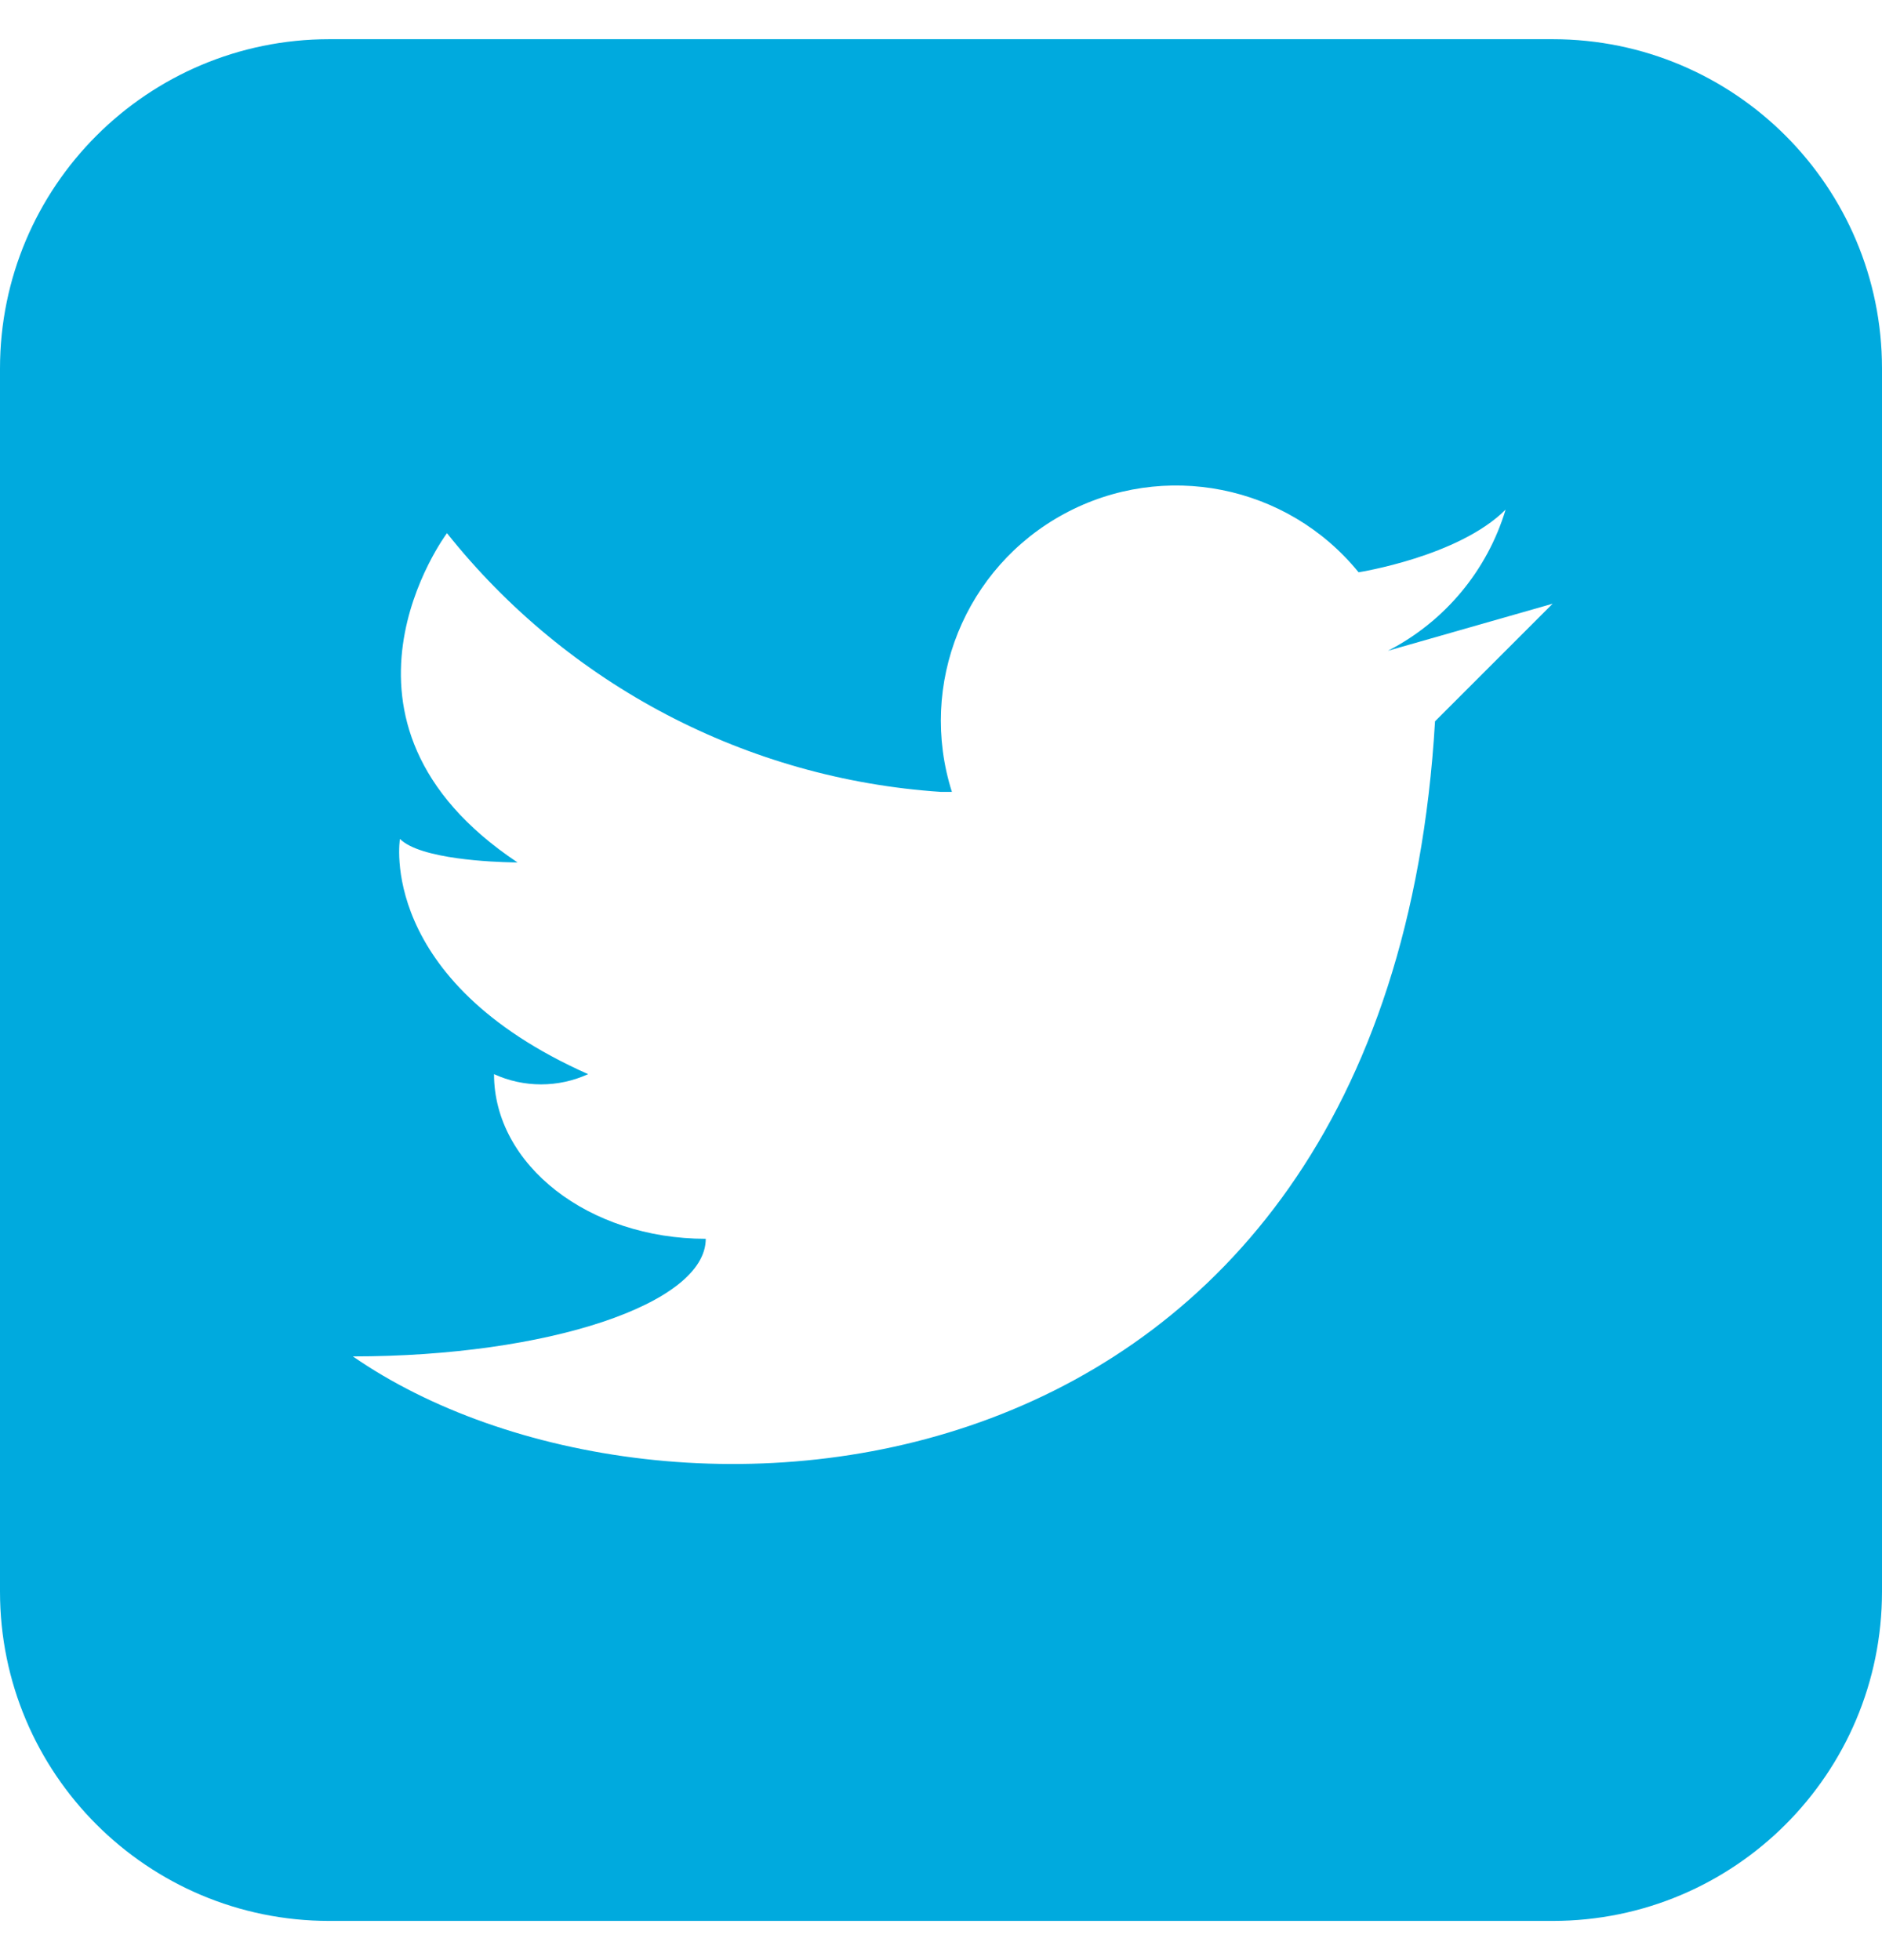 <svg width="24" height="25" viewBox="0 0 24 25" fill="none" xmlns="http://www.w3.org/2000/svg">
<path d="M19.8 0.5C22.12 0.5 24 2.381 24 4.7V20.3C24 22.62 22.12 24.5 19.8 24.5H4.2C1.88 24.5 0 22.62 0 20.3V4.7C0 2.381 1.88 0.5 4.2 0.5H19.8ZM13.572 6.553C12.305 7.238 11.703 8.727 12.139 10.1H12C9.529 9.936 7.242 8.738 5.7 6.8C5.7 6.8 3.9 9.2 6.6 11L6.541 10.999C6.296 10.995 5.36 10.96 5.1 10.7C5.1 10.7 4.8 12.5 7.5 13.7C7.119 13.874 6.681 13.874 6.3 13.7C6.3 14.859 7.508 15.8 9 15.8C9 16.629 6.986 17.3 4.5 17.3C8.4 20 17.7 19.4 18.3 9.2L19.8 7.7L17.7 8.3C18.423 7.928 18.965 7.279 19.2 6.5C18.6 7.1 17.325 7.299 17.325 7.299C16.416 6.181 14.84 5.868 13.572 6.553Z" fill="#00AADE"/>
</svg>
